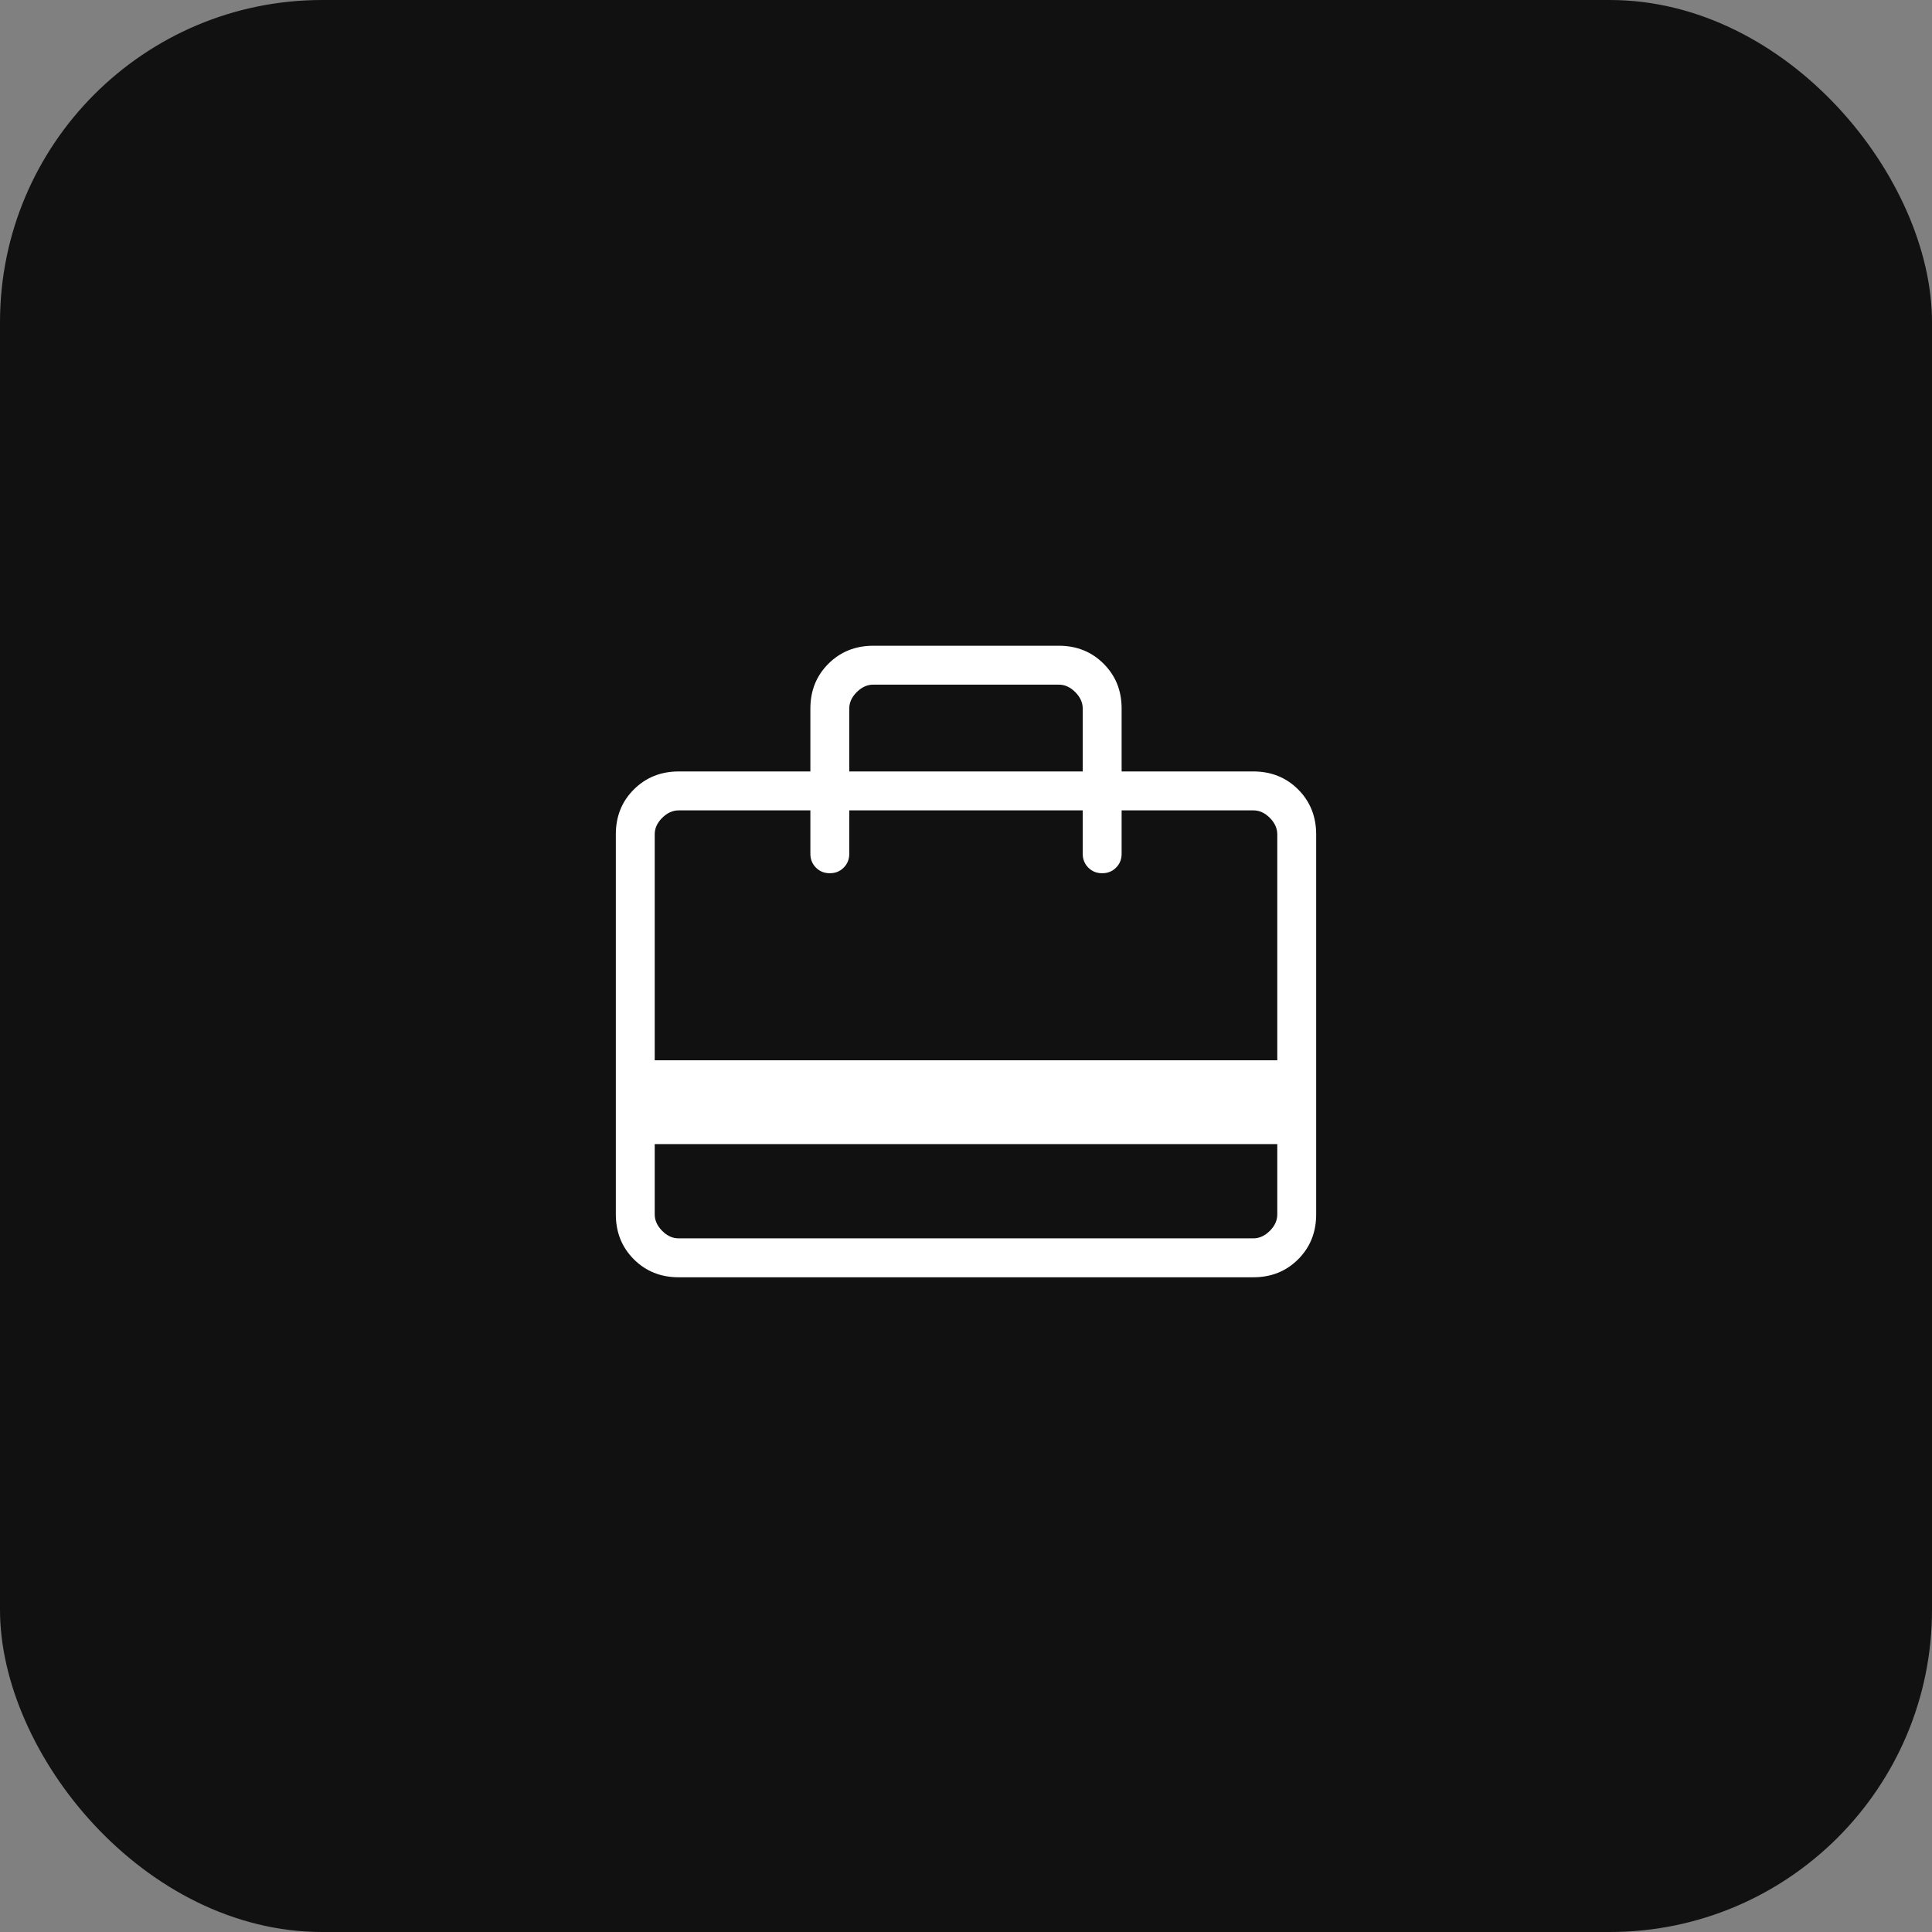 <svg width="60" height="60" viewBox="0 0 60 60" fill="none" xmlns="http://www.w3.org/2000/svg">
<rect x="0" y="0" width="60" height="60" fill="#808080" stroke="none"/>
<rect width="60" height="60" rx="10.005" fill="#111111"/>
<path d="M20.333 35.531V37.715C20.333 37.901 20.411 38.071 20.565 38.226C20.72 38.382 20.89 38.459 21.076 38.458H38.923C39.109 38.458 39.279 38.381 39.435 38.226C39.59 38.072 39.667 37.901 39.667 37.715V35.531H20.333ZM25.167 23.958V22.006C25.167 21.45 25.353 20.986 25.726 20.614C26.099 20.241 26.564 20.055 27.119 20.054H32.882C33.438 20.054 33.902 20.241 34.275 20.614C34.648 20.987 34.834 21.451 34.833 22.006V23.958H38.923C39.479 23.958 39.943 24.145 40.316 24.518C40.688 24.891 40.874 25.355 40.875 25.911V37.715C40.875 38.271 40.688 38.735 40.316 39.108C39.943 39.481 39.479 39.667 38.923 39.667H21.076C20.521 39.667 20.057 39.481 19.684 39.108C19.312 38.736 19.126 38.271 19.125 37.714V25.911C19.125 25.354 19.311 24.89 19.684 24.518C20.057 24.146 20.521 23.959 21.076 23.958H25.167ZM20.333 32.928H39.667V25.91C39.667 25.724 39.589 25.554 39.435 25.399C39.28 25.243 39.11 25.166 38.923 25.167H34.833V26.515C34.833 26.687 34.776 26.83 34.66 26.945C34.545 27.061 34.402 27.119 34.229 27.119C34.057 27.119 33.913 27.061 33.798 26.945C33.683 26.829 33.625 26.686 33.625 26.515V25.167H26.375V26.515C26.375 26.687 26.317 26.83 26.202 26.945C26.087 27.061 25.943 27.119 25.771 27.119C25.598 27.119 25.455 27.061 25.34 26.945C25.224 26.829 25.167 26.686 25.167 26.515V25.167H21.078C20.892 25.167 20.721 25.244 20.565 25.399C20.41 25.553 20.332 25.724 20.333 25.911V32.928ZM26.375 23.958H33.625V22.006C33.625 21.82 33.548 21.65 33.393 21.494C33.238 21.339 33.068 21.262 32.882 21.262H27.118C26.933 21.262 26.762 21.34 26.607 21.494C26.451 21.649 26.374 21.82 26.375 22.006V23.958ZM20.333 37.715V25.167H21.078C20.892 25.167 20.721 25.244 20.565 25.399C20.41 25.553 20.332 25.724 20.333 25.911V37.715ZM20.333 37.715C20.333 37.901 20.411 38.071 20.565 38.226C20.72 38.382 20.89 38.459 21.076 38.458H20.333V37.715Z" fill="white"/>
</svg>
